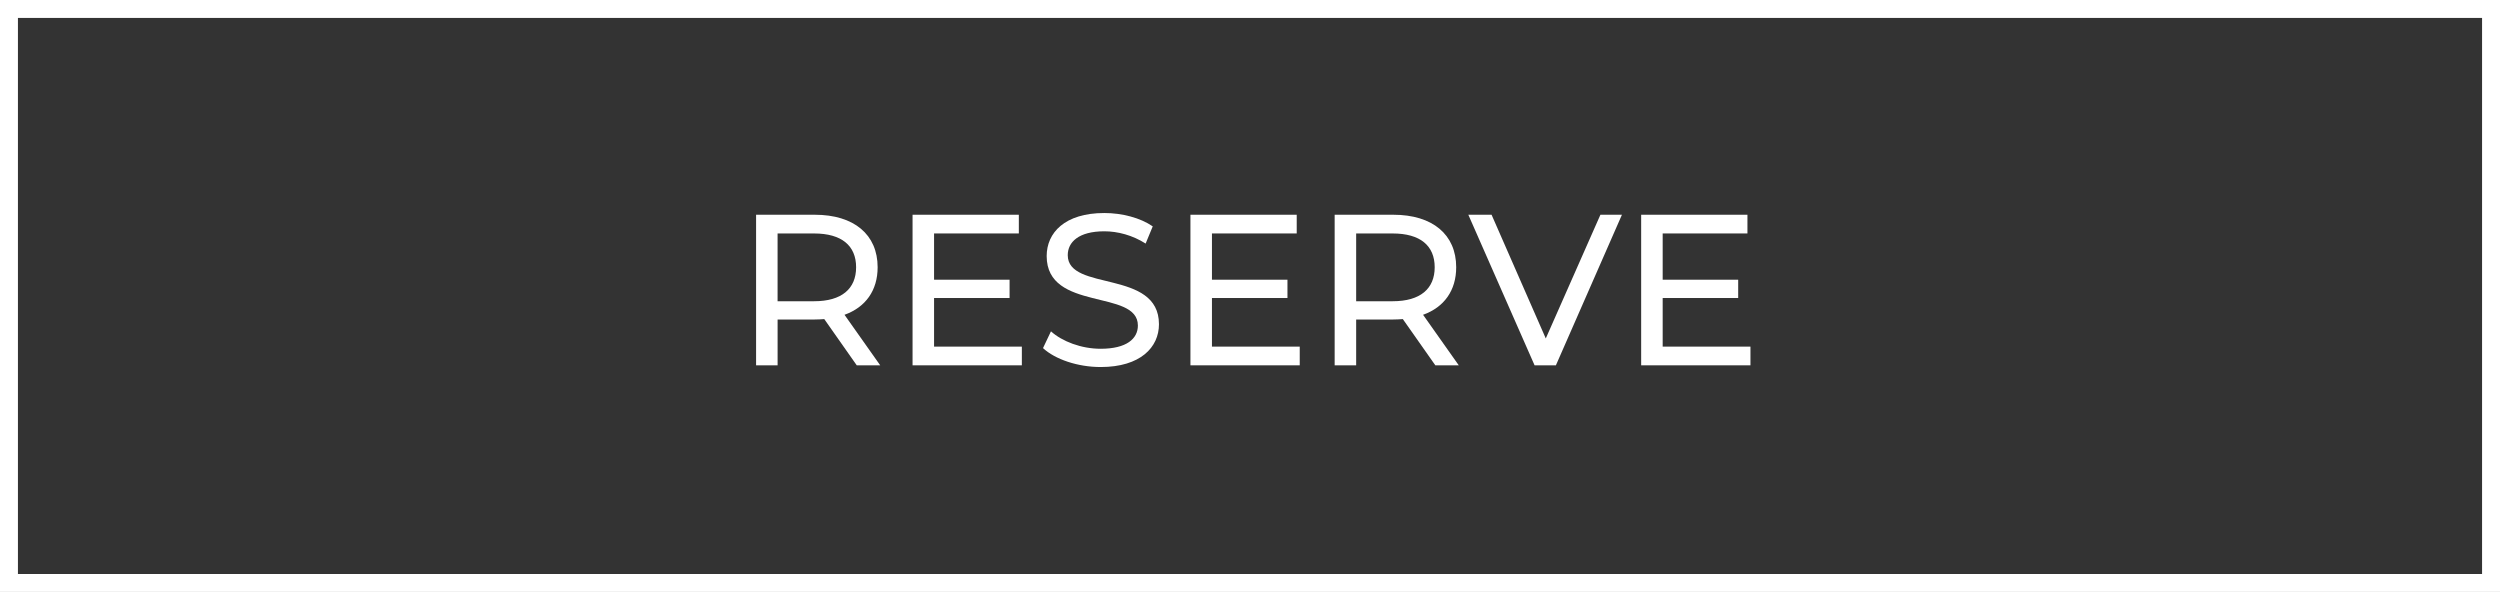 <?xml version="1.0" encoding="UTF-8"?>
<svg id="Nav" xmlns="http://www.w3.org/2000/svg" viewBox="0 0 139.375 33">
  <rect x="0" y="0" width="139.375" height="33" fill="#333333" stroke="none"/>
  <defs>
    <style>
      .cls-1 {
        fill: #fff;
      }

      .cls-2 {
        isolation: isolate;
      }

      .cls-3 {
        fill: none;
        stroke: #fff;
      }
    </style>
  </defs>
  <g id="Reservations_Button">
    <path class="cls-3" d="M.5.5h138.375v32H.5V.5Z"/>
    <g id="RESERVE" class="cls-2">
      <g class="cls-2">
        <path class="cls-1" d="M47.764,20.367l-1.811-2.578c-.167.012-.348.023-.527.023h-2.075v2.555h-1.199v-8.395h3.274c2.183,0,3.502,1.104,3.502,2.927,0,1.295-.672,2.23-1.847,2.65l1.991,2.818h-1.308ZM47.728,14.899c0-1.2-.804-1.883-2.339-1.883h-2.039v3.778h2.039c1.535,0,2.339-.695,2.339-1.895Z"/>
        <path class="cls-1" d="M56.968,19.324v1.043h-6.093v-8.395h5.925v1.043h-4.726v2.579h4.21v1.02h-4.21v2.71h4.894Z"/>
        <path class="cls-1" d="M58.147,19.408l.444-.936c.624.563,1.691.972,2.771.972,1.451,0,2.075-.564,2.075-1.296,0-2.05-5.085-.755-5.085-3.874,0-1.295,1.007-2.398,3.214-2.398.984,0,2.003.264,2.699.744l-.396.959c-.731-.468-1.559-.684-2.303-.684-1.427,0-2.039.6-2.039,1.331,0,2.051,5.085.768,5.085,3.85,0,1.283-1.031,2.386-3.25,2.386-1.283,0-2.542-.432-3.214-1.055Z"/>
        <path class="cls-1" d="M72.46,19.324v1.043h-6.093v-8.395h5.925v1.043h-4.726v2.579h4.21v1.02h-4.21v2.71h4.894Z"/>
        <path class="cls-1" d="M80.02,20.367l-1.812-2.578c-.167.012-.348.023-.527.023h-2.075v2.555h-1.199v-8.395h3.274c2.183,0,3.502,1.104,3.502,2.927,0,1.295-.672,2.23-1.847,2.65l1.991,2.818h-1.308ZM79.984,14.899c0-1.2-.804-1.883-2.339-1.883h-2.039v3.778h2.039c1.535,0,2.339-.695,2.339-1.895Z"/>
        <path class="cls-1" d="M90.423,11.972l-3.682,8.395h-1.188l-3.694-8.395h1.296l3.022,6.896,3.046-6.896h1.199Z"/>
        <path class="cls-1" d="M97.588,19.324v1.043h-6.093v-8.395h5.925v1.043h-4.726v2.579h4.21v1.02h-4.21v2.71h4.894Z"/>
      </g>
    </g>
  </g>
</svg>